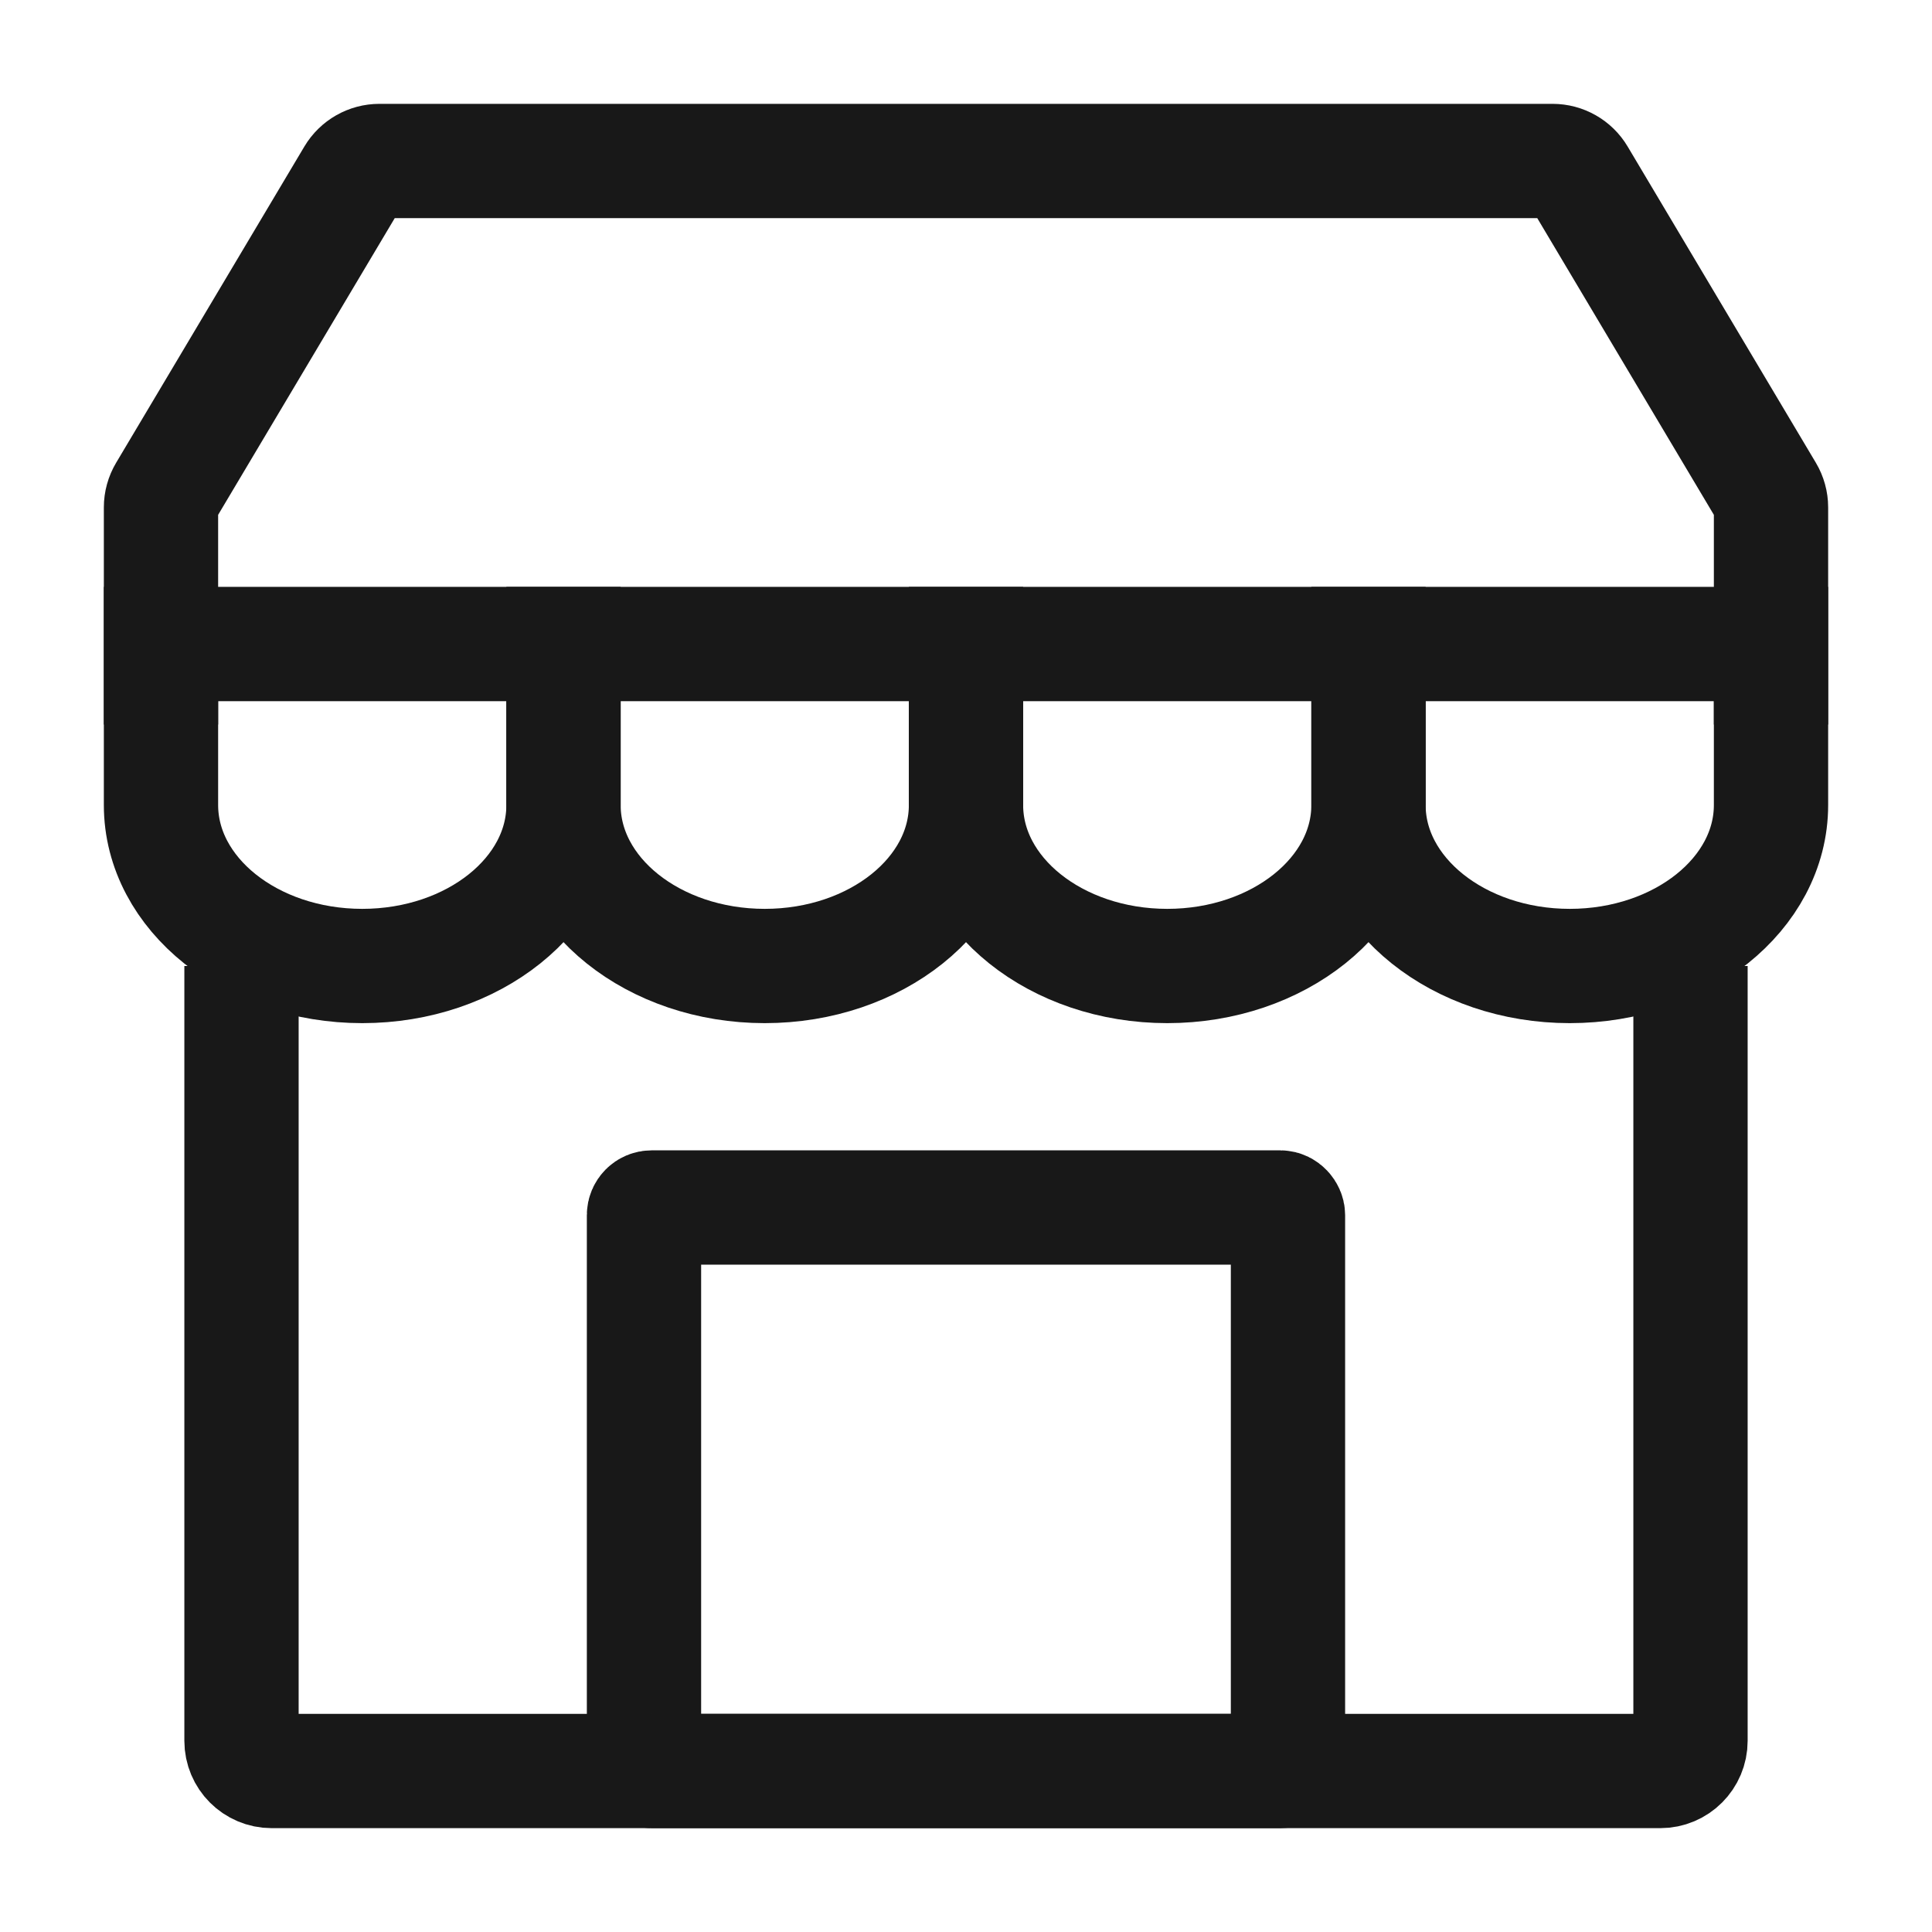 <svg width="64" height="64" viewBox="0 0 64 64" fill="none" xmlns="http://www.w3.org/2000/svg">
<path d="M12 32C15.682 32 18.667 29.612 18.667 26.667V21.334H5.333V26.667C5.333 29.612 8.318 32 12 32Z" stroke="#181818" stroke-width="3.786"/>
<path d="M25.333 32C29.015 32 32 29.612 32 26.667V21.334H18.667V26.667C18.667 29.612 21.651 32 25.333 32Z" stroke="#181818" stroke-width="3.786"/>
<path d="M38.667 32C42.349 32 45.333 29.612 45.333 26.667V21.334H32V26.667C32 29.612 34.985 32 38.667 32Z" stroke="#181818" stroke-width="3.786"/>
<path d="M52 32C55.682 32 58.667 29.612 58.667 26.667V21.334H45.333V26.667C45.333 29.612 48.318 32 52 32Z" stroke="#181818" stroke-width="3.786"/>
<path d="M5.333 24V16.808C5.333 16.628 5.382 16.452 5.474 16.297L11.709 5.822C11.89 5.519 12.216 5.333 12.569 5.333H32H51.431C51.784 5.333 52.111 5.519 52.291 5.822L58.526 16.297C58.618 16.452 58.667 16.628 58.667 16.808V24" stroke="#181818" stroke-width="3.786"/>
<path d="M8 32V57.667C8 58.219 8.448 58.667 9 58.667H55C55.552 58.667 56 58.219 56 57.667V32" stroke="#181818" stroke-width="3.786"/>
<rect x="21.333" y="40" width="21.333" height="18.667" rx="0.252" stroke="#181818" stroke-width="3.786"/>
</svg>
